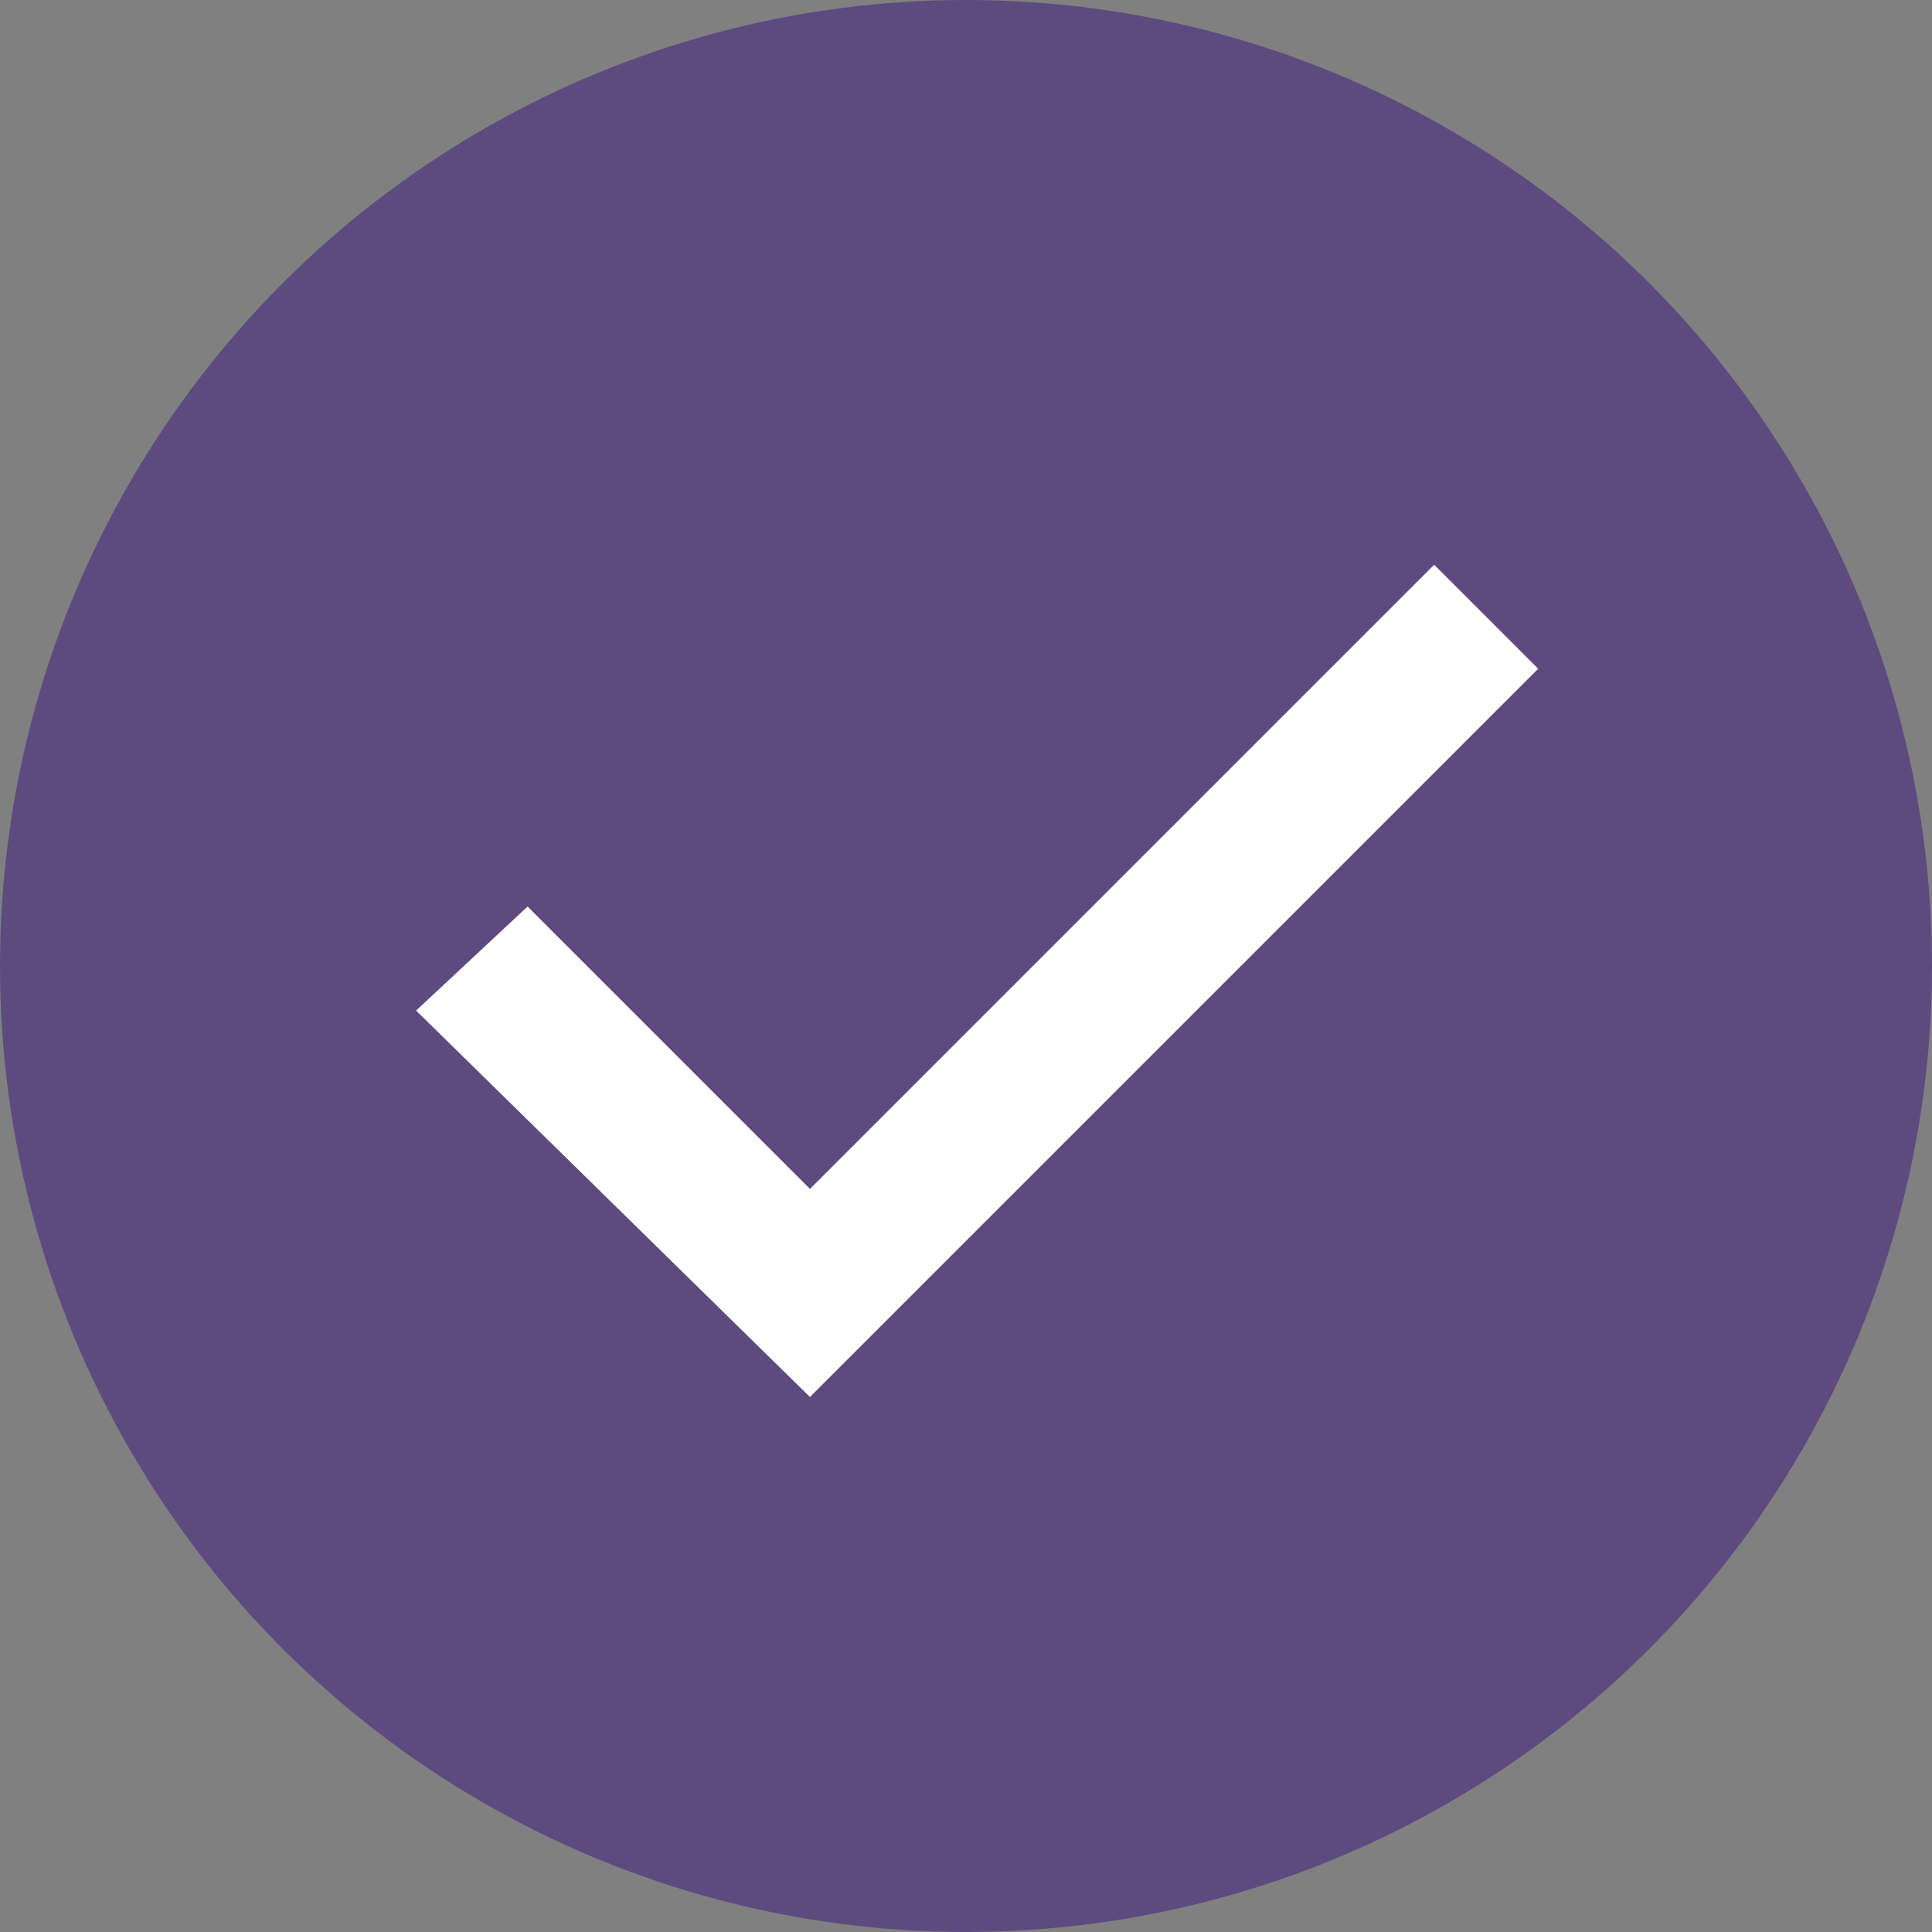 <?xml version="1.0" encoding="UTF-8"?> <!-- Generator: Adobe Illustrator 23.0.5, SVG Export Plug-In . SVG Version: 6.00 Build 0) --> <svg xmlns="http://www.w3.org/2000/svg" xmlns:xlink="http://www.w3.org/1999/xlink" id="Слой_1" x="0px" y="0px" viewBox="0 0 26 26" style="enable-background:new 0 0 26 26;" xml:space="preserve"><rect x="0" y="0" width="26" height="26" fill="#808080" stroke="none"/> <style type="text/css"> .st0{fill:#5D4B80;} .st1{fill:#FFFFFF;} </style> <g> <circle class="st0" cx="13" cy="13" r="13"></circle> <polygon class="st1" points="10.9,18.8 5.6,13.6 7.1,12.2 10.9,16 19.3,7.6 20.7,9 "></polygon> </g> </svg> 